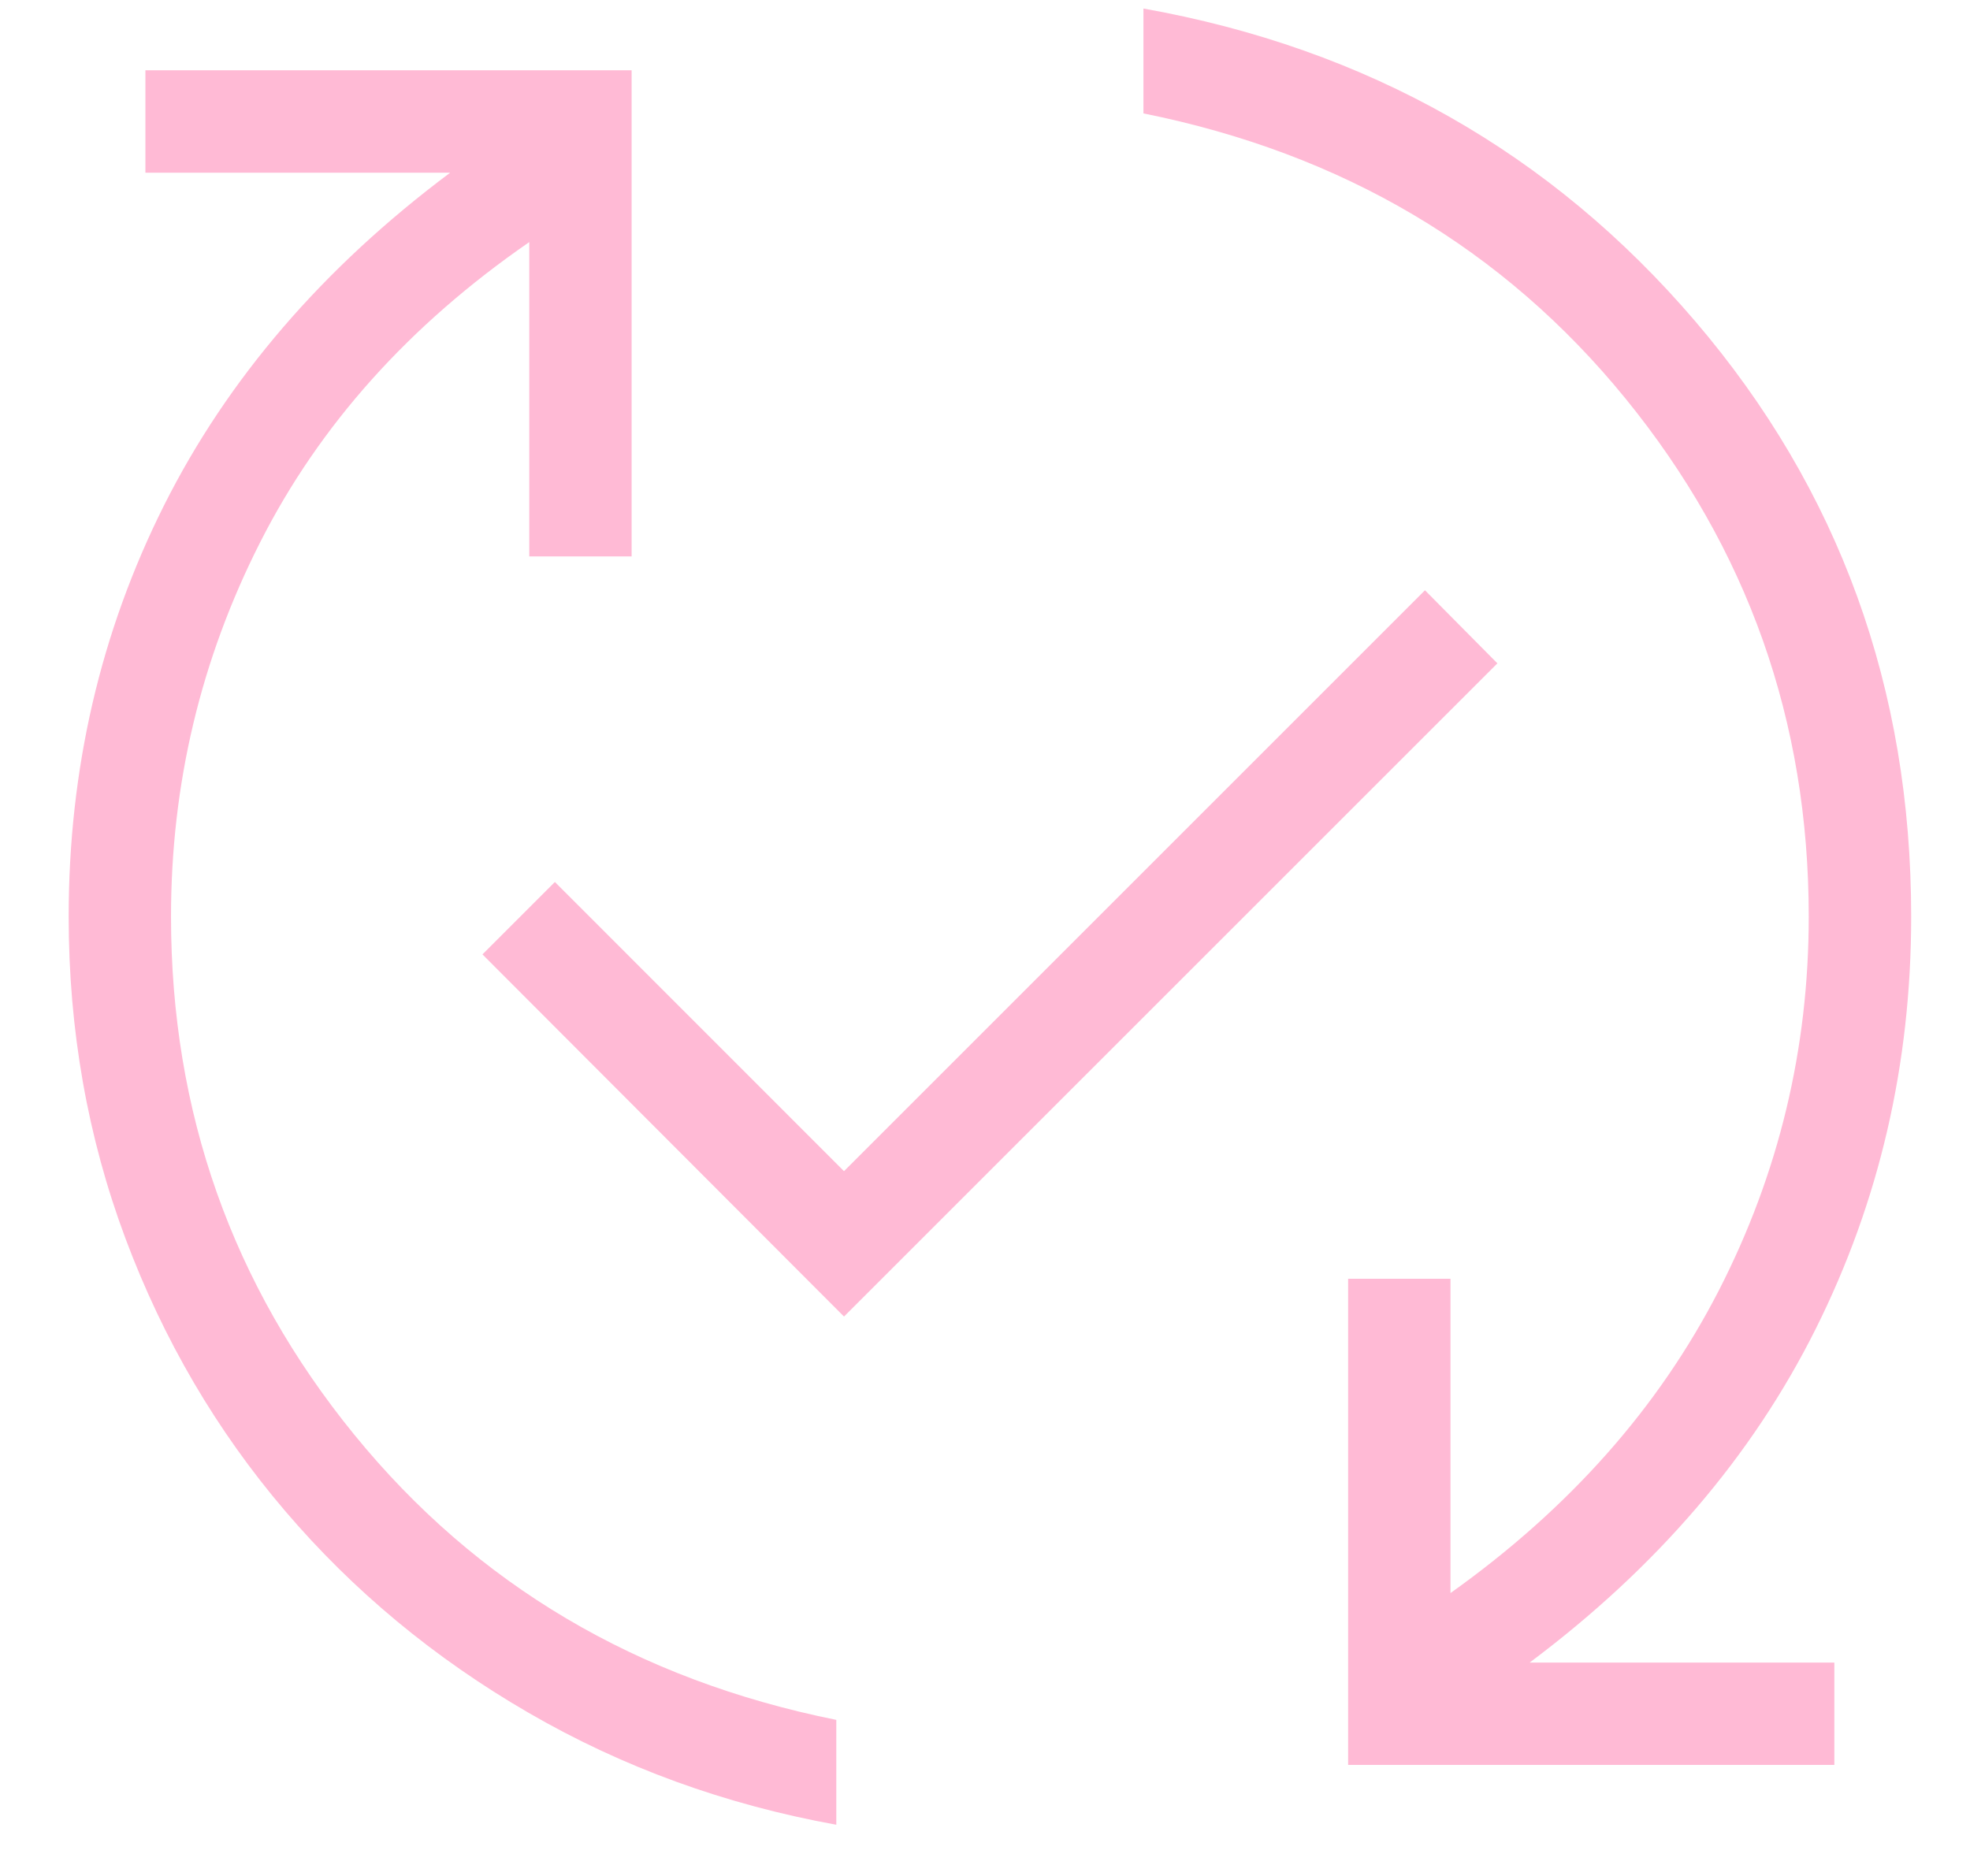 <svg width="21" height="20" viewBox="0 0 21 20" fill="none" xmlns="http://www.w3.org/2000/svg">
<path d="M8.915 19.454C7.729 19.239 6.635 18.841 5.632 18.259C4.63 17.678 3.765 16.96 3.037 16.106C2.309 15.252 1.742 14.285 1.338 13.205C0.934 12.125 0.732 10.981 0.732 9.772C0.732 8.201 1.071 6.74 1.748 5.389C2.426 4.038 3.443 2.855 4.799 1.841H1.55V0.749H6.733V5.932H5.642V2.581C4.362 3.465 3.406 4.532 2.773 5.782C2.139 7.032 1.823 8.362 1.823 9.772C1.823 11.855 2.474 13.697 3.777 15.296C5.081 16.896 6.793 17.909 8.915 18.336V19.454ZM8.997 14.036L5.143 10.175L5.915 9.403L8.997 12.486L15.19 6.293L15.962 7.072L8.997 14.036ZM14.371 18.816V13.633H15.462V16.984C16.729 16.082 17.681 15.007 18.322 13.759C18.962 12.511 19.281 11.182 19.281 9.772C19.281 7.689 18.63 5.848 17.327 4.248C16.024 2.649 14.311 1.636 12.189 1.209V0.091C14.575 0.517 16.536 1.629 18.071 3.425C19.605 5.221 20.373 7.337 20.373 9.772C20.373 11.343 20.034 12.808 19.356 14.166C18.678 15.525 17.661 16.711 16.306 17.725H19.554V18.816H14.371Z" fill="#FFBAD5"/>
</svg>
